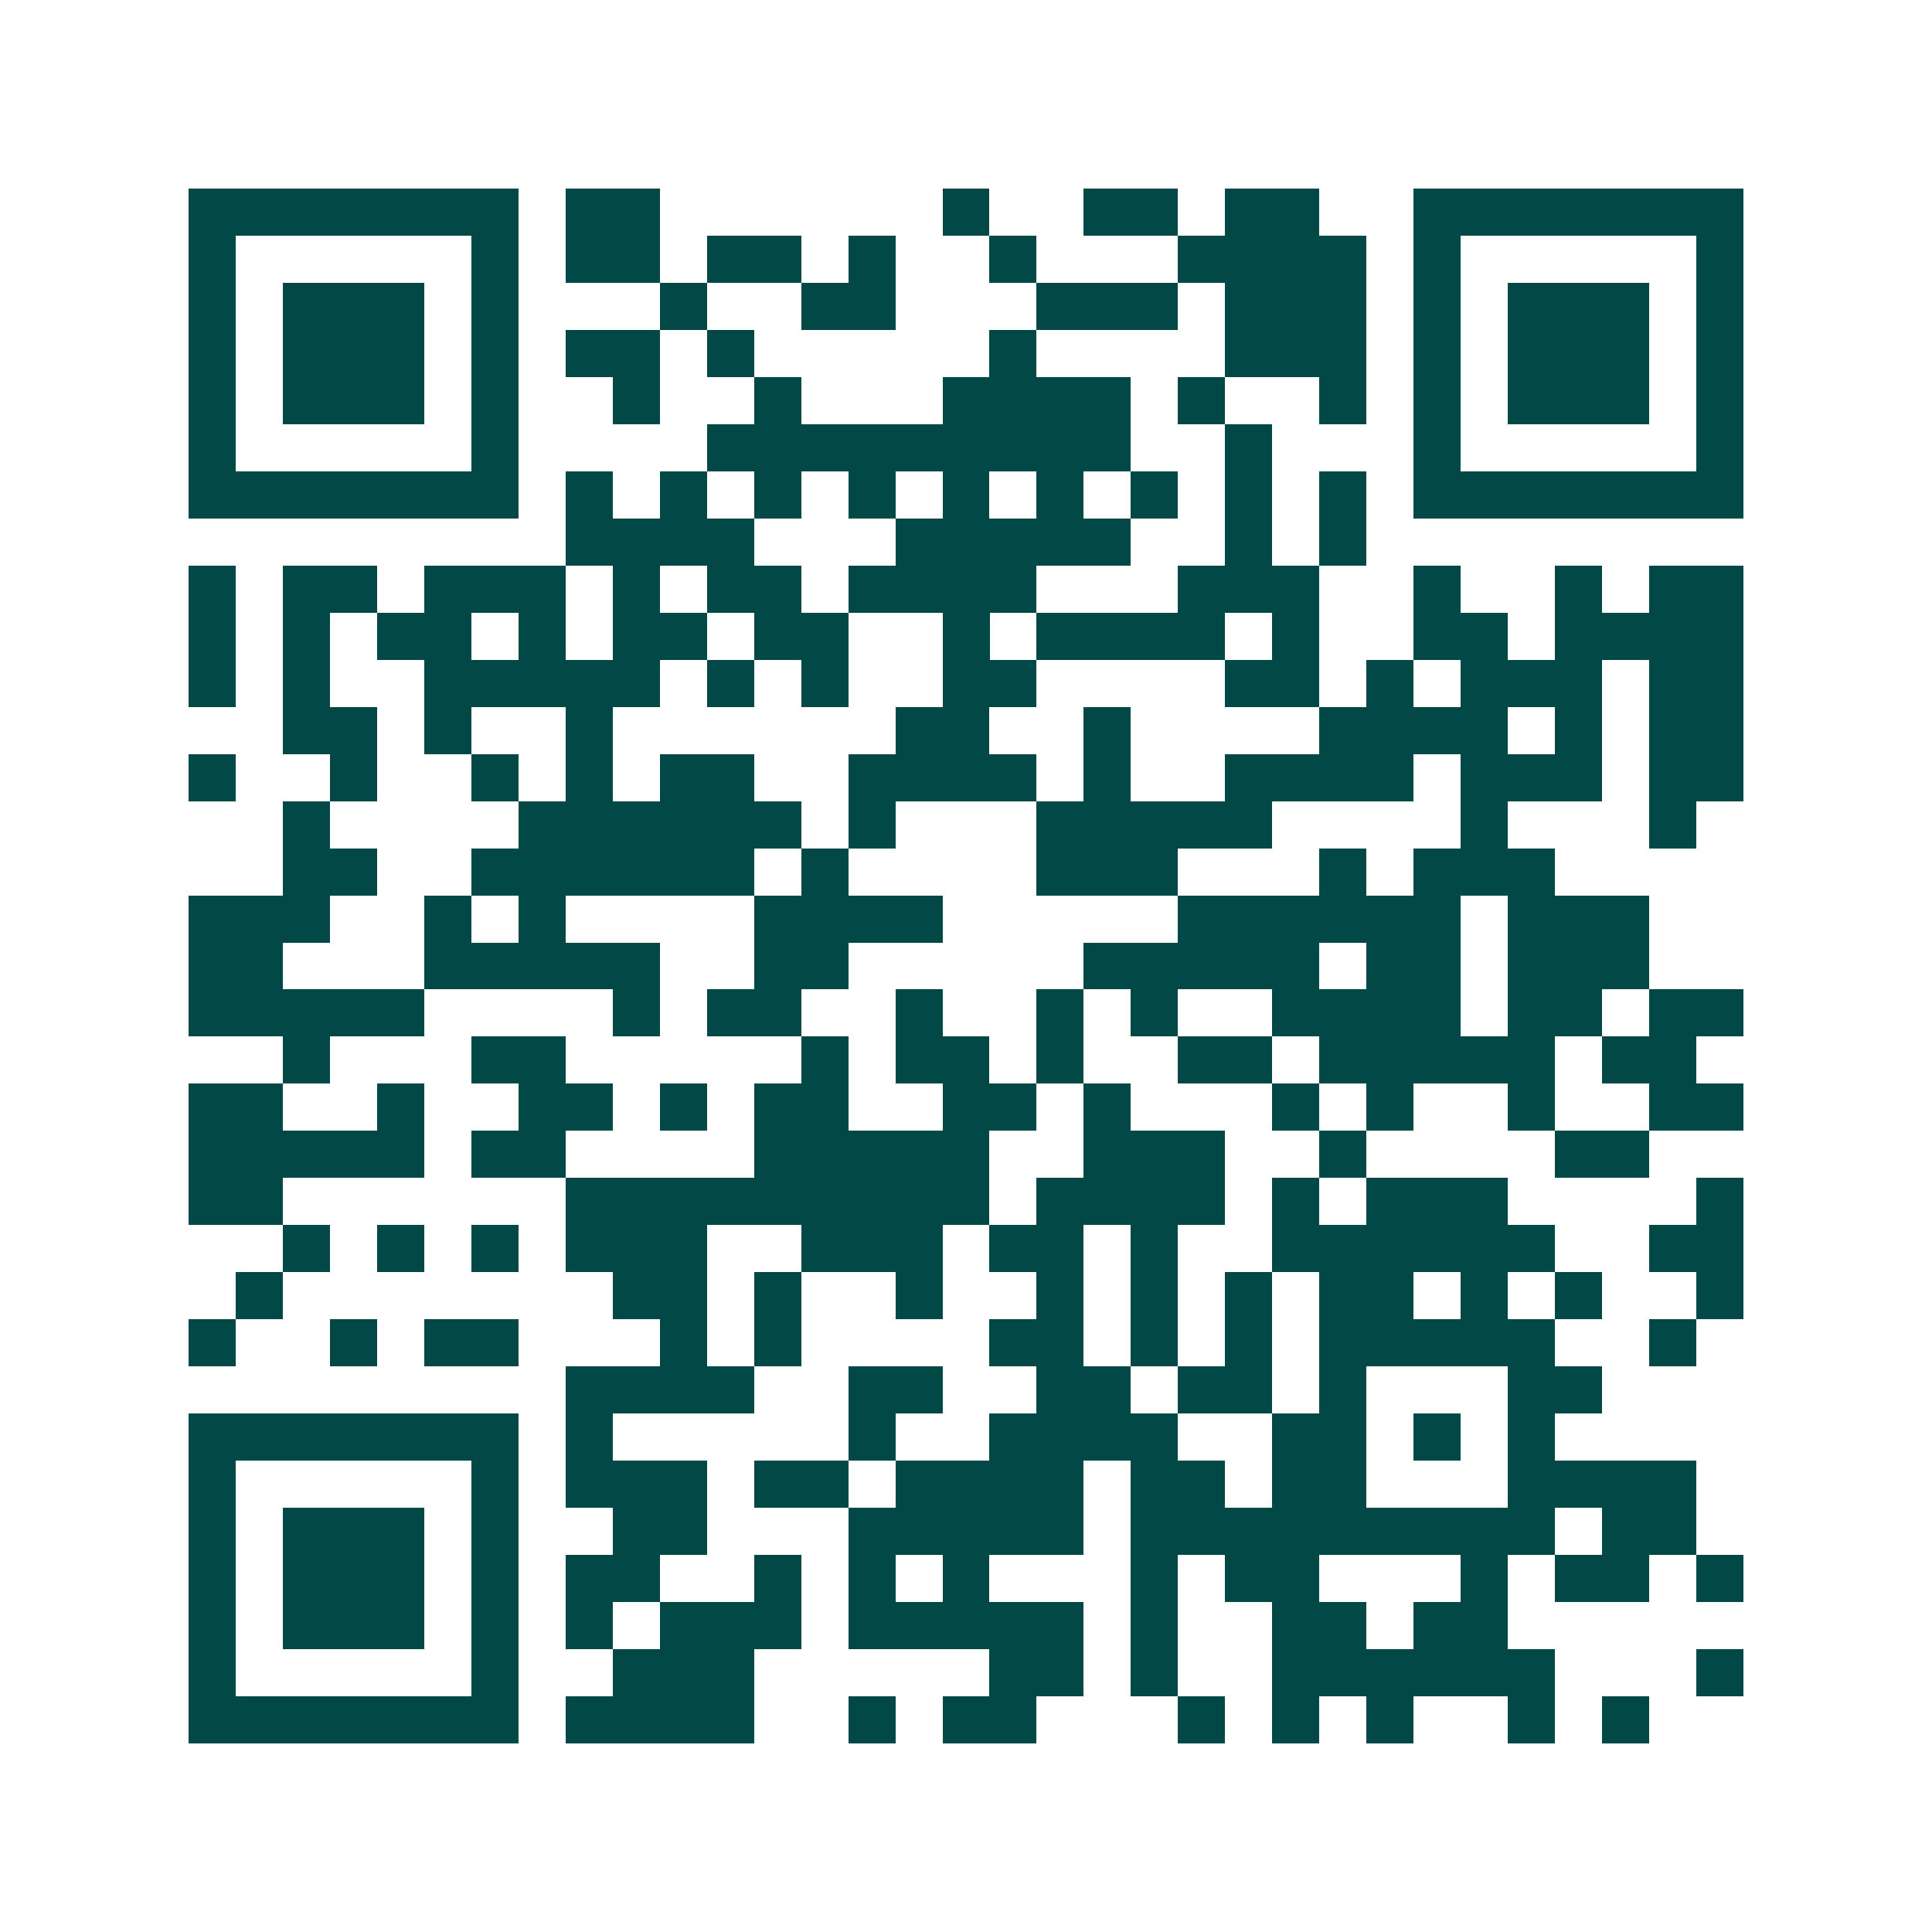 <svg xmlns="http://www.w3.org/2000/svg" width="200" height="200" viewBox="0 0 41 41" shape-rendering="crispEdges"><path fill="#ffffff" d="M0 0h41v41H0z"/><path stroke="#014847" d="M4 4.5h7m1 0h2m6 0h1m2 0h2m1 0h2m2 0h7M4 5.5h1m5 0h1m1 0h2m1 0h2m1 0h1m2 0h1m3 0h4m1 0h1m5 0h1M4 6.5h1m1 0h3m1 0h1m3 0h1m2 0h2m3 0h3m1 0h3m1 0h1m1 0h3m1 0h1M4 7.5h1m1 0h3m1 0h1m1 0h2m1 0h1m5 0h1m4 0h3m1 0h1m1 0h3m1 0h1M4 8.5h1m1 0h3m1 0h1m2 0h1m2 0h1m3 0h4m1 0h1m2 0h1m1 0h1m1 0h3m1 0h1M4 9.5h1m5 0h1m4 0h9m2 0h1m3 0h1m5 0h1M4 10.5h7m1 0h1m1 0h1m1 0h1m1 0h1m1 0h1m1 0h1m1 0h1m1 0h1m1 0h1m1 0h7M12 11.5h4m3 0h5m2 0h1m1 0h1M4 12.5h1m1 0h2m1 0h3m1 0h1m1 0h2m1 0h4m3 0h3m2 0h1m2 0h1m1 0h2M4 13.5h1m1 0h1m1 0h2m1 0h1m1 0h2m1 0h2m2 0h1m1 0h4m1 0h1m2 0h2m1 0h4M4 14.5h1m1 0h1m2 0h5m1 0h1m1 0h1m2 0h2m4 0h2m1 0h1m1 0h3m1 0h2M6 15.5h2m1 0h1m2 0h1m6 0h2m2 0h1m4 0h4m1 0h1m1 0h2M4 16.5h1m2 0h1m2 0h1m1 0h1m1 0h2m2 0h4m1 0h1m2 0h4m1 0h3m1 0h2M6 17.5h1m4 0h6m1 0h1m3 0h5m4 0h1m3 0h1M6 18.5h2m2 0h6m1 0h1m4 0h3m3 0h1m1 0h3M4 19.5h3m2 0h1m1 0h1m4 0h4m5 0h6m1 0h3M4 20.5h2m3 0h5m2 0h2m5 0h5m1 0h2m1 0h3M4 21.5h5m4 0h1m1 0h2m2 0h1m2 0h1m1 0h1m2 0h4m1 0h2m1 0h2M6 22.5h1m3 0h2m5 0h1m1 0h2m1 0h1m2 0h2m1 0h5m1 0h2M4 23.5h2m2 0h1m2 0h2m1 0h1m1 0h2m2 0h2m1 0h1m3 0h1m1 0h1m2 0h1m2 0h2M4 24.5h5m1 0h2m4 0h5m2 0h3m2 0h1m4 0h2M4 25.5h2m6 0h9m1 0h4m1 0h1m1 0h3m4 0h1M6 26.5h1m1 0h1m1 0h1m1 0h3m2 0h3m1 0h2m1 0h1m2 0h6m2 0h2M5 27.5h1m7 0h2m1 0h1m2 0h1m2 0h1m1 0h1m1 0h1m1 0h2m1 0h1m1 0h1m2 0h1M4 28.5h1m2 0h1m1 0h2m3 0h1m1 0h1m4 0h2m1 0h1m1 0h1m1 0h5m2 0h1M12 29.5h4m2 0h2m2 0h2m1 0h2m1 0h1m3 0h2M4 30.5h7m1 0h1m5 0h1m2 0h4m2 0h2m1 0h1m1 0h1M4 31.5h1m5 0h1m1 0h3m1 0h2m1 0h4m1 0h2m1 0h2m3 0h4M4 32.5h1m1 0h3m1 0h1m2 0h2m3 0h5m1 0h9m1 0h2M4 33.5h1m1 0h3m1 0h1m1 0h2m2 0h1m1 0h1m1 0h1m3 0h1m1 0h2m3 0h1m1 0h2m1 0h1M4 34.5h1m1 0h3m1 0h1m1 0h1m1 0h3m1 0h5m1 0h1m2 0h2m1 0h2M4 35.5h1m5 0h1m2 0h3m5 0h2m1 0h1m2 0h6m3 0h1M4 36.5h7m1 0h4m2 0h1m1 0h2m3 0h1m1 0h1m1 0h1m2 0h1m1 0h1"/></svg>
